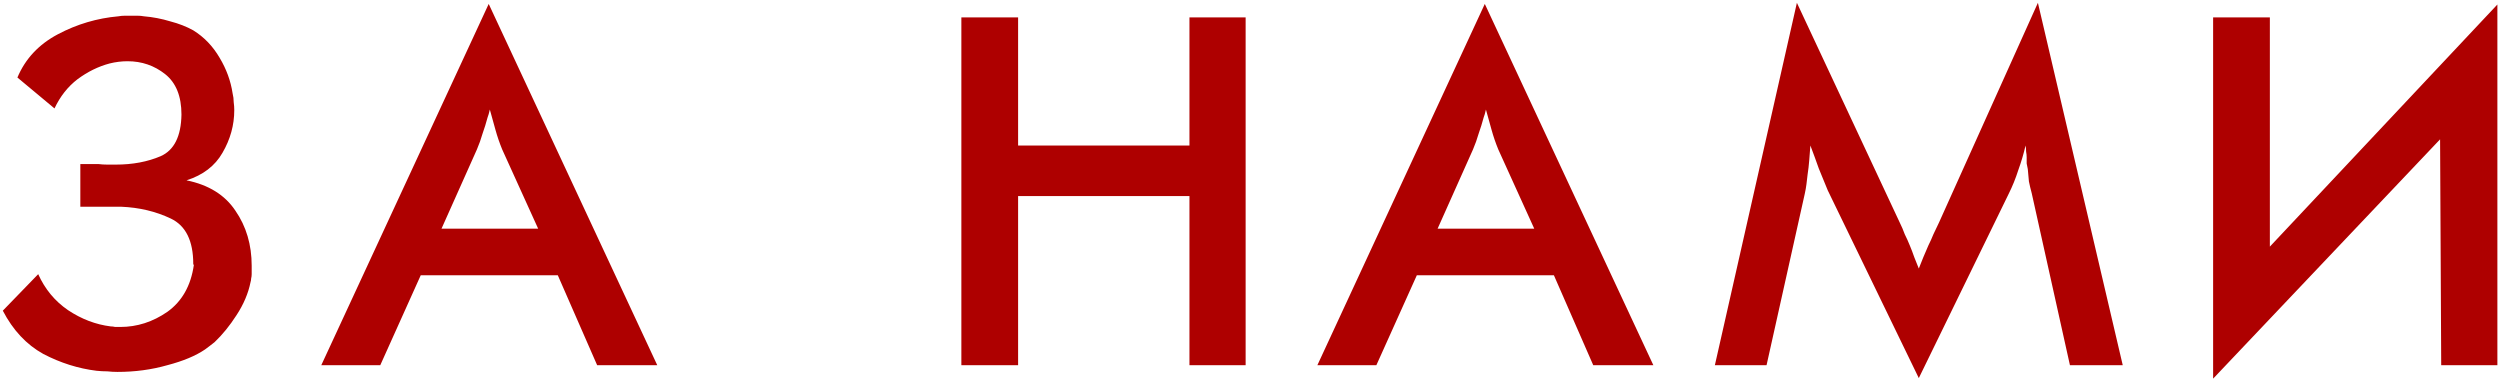 <?xml version="1.0" encoding="UTF-8"?> <svg xmlns="http://www.w3.org/2000/svg" width="356" height="54" viewBox="0 0 356 54" fill="none"> <path d="M29.2 49.76C27.867 50.667 26.08 51.413 23.84 52C21.6 52.64 19.227 52.96 16.72 52.96C16.24 52.96 15.76 52.933 15.28 52.88C14.8 52.88 14.293 52.853 13.76 52.8C11.147 52.48 8.613 51.68 6.16 50.4C3.76 49.067 1.84 47.013 0.4 44.24L5.44 39.04C6.4 41.173 7.813 42.88 9.68 44.16C11.6 45.44 13.627 46.213 15.76 46.48C15.973 46.48 16.187 46.507 16.4 46.56C16.667 46.56 16.907 46.56 17.12 46.56C19.52 46.56 21.76 45.84 23.84 44.4C25.92 42.907 27.173 40.693 27.6 37.76L27.52 37.6C27.52 34.293 26.453 32.133 24.32 31.12C22.187 30.107 19.84 29.547 17.28 29.44C17.12 29.44 16.933 29.44 16.72 29.44C16.56 29.44 16.4 29.44 16.24 29.44H11.44V23.36C11.707 23.36 11.973 23.36 12.24 23.36C12.56 23.36 12.853 23.36 13.12 23.36C13.28 23.36 13.44 23.36 13.6 23.36C13.76 23.36 13.893 23.36 14 23.36C14.427 23.413 14.853 23.44 15.28 23.44C15.707 23.44 16.107 23.44 16.48 23.44C18.88 23.44 21.013 23.04 22.88 22.24C24.8 21.387 25.787 19.413 25.84 16.32C25.84 13.707 25.067 11.787 23.52 10.56C21.973 9.333 20.187 8.72 18.16 8.72C17.733 8.72 17.307 8.747 16.88 8.8C16.453 8.853 16.027 8.933 15.6 9.04C14 9.467 12.48 10.213 11.04 11.28C9.653 12.347 8.56 13.733 7.76 15.44L2.48 11.04C3.6 8.373 5.52 6.32 8.24 4.88C10.96 3.44 13.84 2.587 16.88 2.32C17.147 2.267 17.44 2.24 17.76 2.24C18.08 2.24 18.4 2.24 18.72 2.24C18.987 2.24 19.28 2.24 19.6 2.24C19.92 2.24 20.213 2.267 20.48 2.32C21.76 2.427 23.013 2.667 24.24 3.04C25.467 3.36 26.56 3.787 27.52 4.32C29.067 5.28 30.32 6.587 31.28 8.24C32.24 9.84 32.853 11.52 33.12 13.28C33.227 13.707 33.28 14.133 33.28 14.56C33.333 14.933 33.36 15.307 33.36 15.68C33.36 17.813 32.8 19.84 31.68 21.76C30.613 23.627 28.907 24.933 26.56 25.68C29.707 26.32 32.027 27.76 33.52 30C35.067 32.24 35.84 34.853 35.84 37.84V39.04C35.84 39.253 35.813 39.467 35.76 39.68C35.76 39.84 35.733 40 35.68 40.16C35.36 41.76 34.693 43.333 33.68 44.88C32.72 46.373 31.68 47.653 30.56 48.72C30.347 48.88 30.107 49.067 29.84 49.28C29.627 49.44 29.413 49.6 29.2 49.76ZM85.032 52L79.432 39.2H59.912L54.152 52H45.752L69.592 0.56L93.592 52H85.032ZM67.912 21.28L62.872 32.56H76.632L71.512 21.28C71.138 20.373 70.819 19.44 70.552 18.48C70.285 17.52 70.019 16.56 69.752 15.6C69.698 15.813 69.645 16.027 69.592 16.24C69.538 16.4 69.485 16.56 69.432 16.72C69.219 17.52 68.978 18.293 68.712 19.04C68.499 19.787 68.232 20.533 67.912 21.28ZM136.898 52V2.48H144.978V20.72H169.378V2.48H177.378V52H169.378V27.92H144.978V52H136.898ZM226.876 52L221.276 39.2H201.756L195.996 52H187.596L211.436 0.56L235.436 52H226.876ZM209.756 21.28L204.716 32.56H218.476L213.356 21.28C212.982 20.373 212.662 19.44 212.396 18.48C212.129 17.52 211.862 16.56 211.596 15.6C211.542 15.813 211.489 16.027 211.436 16.24C211.382 16.4 211.329 16.56 211.276 16.72C211.062 17.52 210.822 18.293 210.556 19.04C210.342 19.787 210.076 20.533 209.756 21.28ZM289.318 27.52C289.158 26.933 289.025 26.373 288.918 25.84C288.865 25.253 288.811 24.667 288.758 24.08C288.705 23.813 288.651 23.547 288.598 23.28C288.598 22.96 288.598 22.667 288.598 22.4C288.598 22.133 288.571 21.867 288.518 21.6C288.518 21.28 288.491 20.987 288.438 20.72C288.171 21.893 287.825 23.067 287.398 24.24C287.025 25.413 286.571 26.533 286.038 27.6L273.238 53.84L260.278 27.12C259.851 26.053 259.425 25.013 258.998 24C258.625 22.933 258.225 21.84 257.798 20.72C257.745 21.413 257.691 22.107 257.638 22.8C257.585 23.493 257.505 24.187 257.398 24.88C257.345 25.307 257.291 25.76 257.238 26.24C257.185 26.667 257.105 27.12 256.998 27.6L251.558 52H244.198L255.878 0.4L270.518 31.68C270.785 32.213 271.025 32.773 271.238 33.36C271.505 33.893 271.745 34.427 271.958 34.96C272.065 35.227 272.171 35.493 272.278 35.76C272.385 36.027 272.491 36.32 272.598 36.64C272.705 36.907 272.811 37.173 272.918 37.44C273.025 37.707 273.131 37.973 273.238 38.24C273.451 37.707 273.665 37.173 273.878 36.64C274.145 36.053 274.385 35.493 274.598 34.96C274.865 34.427 275.105 33.893 275.318 33.36C275.585 32.773 275.851 32.213 276.118 31.68L290.198 0.4L302.278 52H294.758L289.318 27.52ZM315.148 53.92V2.48H323.228V35.12L355.628 0.64V52H347.628L347.468 19.84L315.148 53.92Z" fill="#AE0000"></path> </svg> 